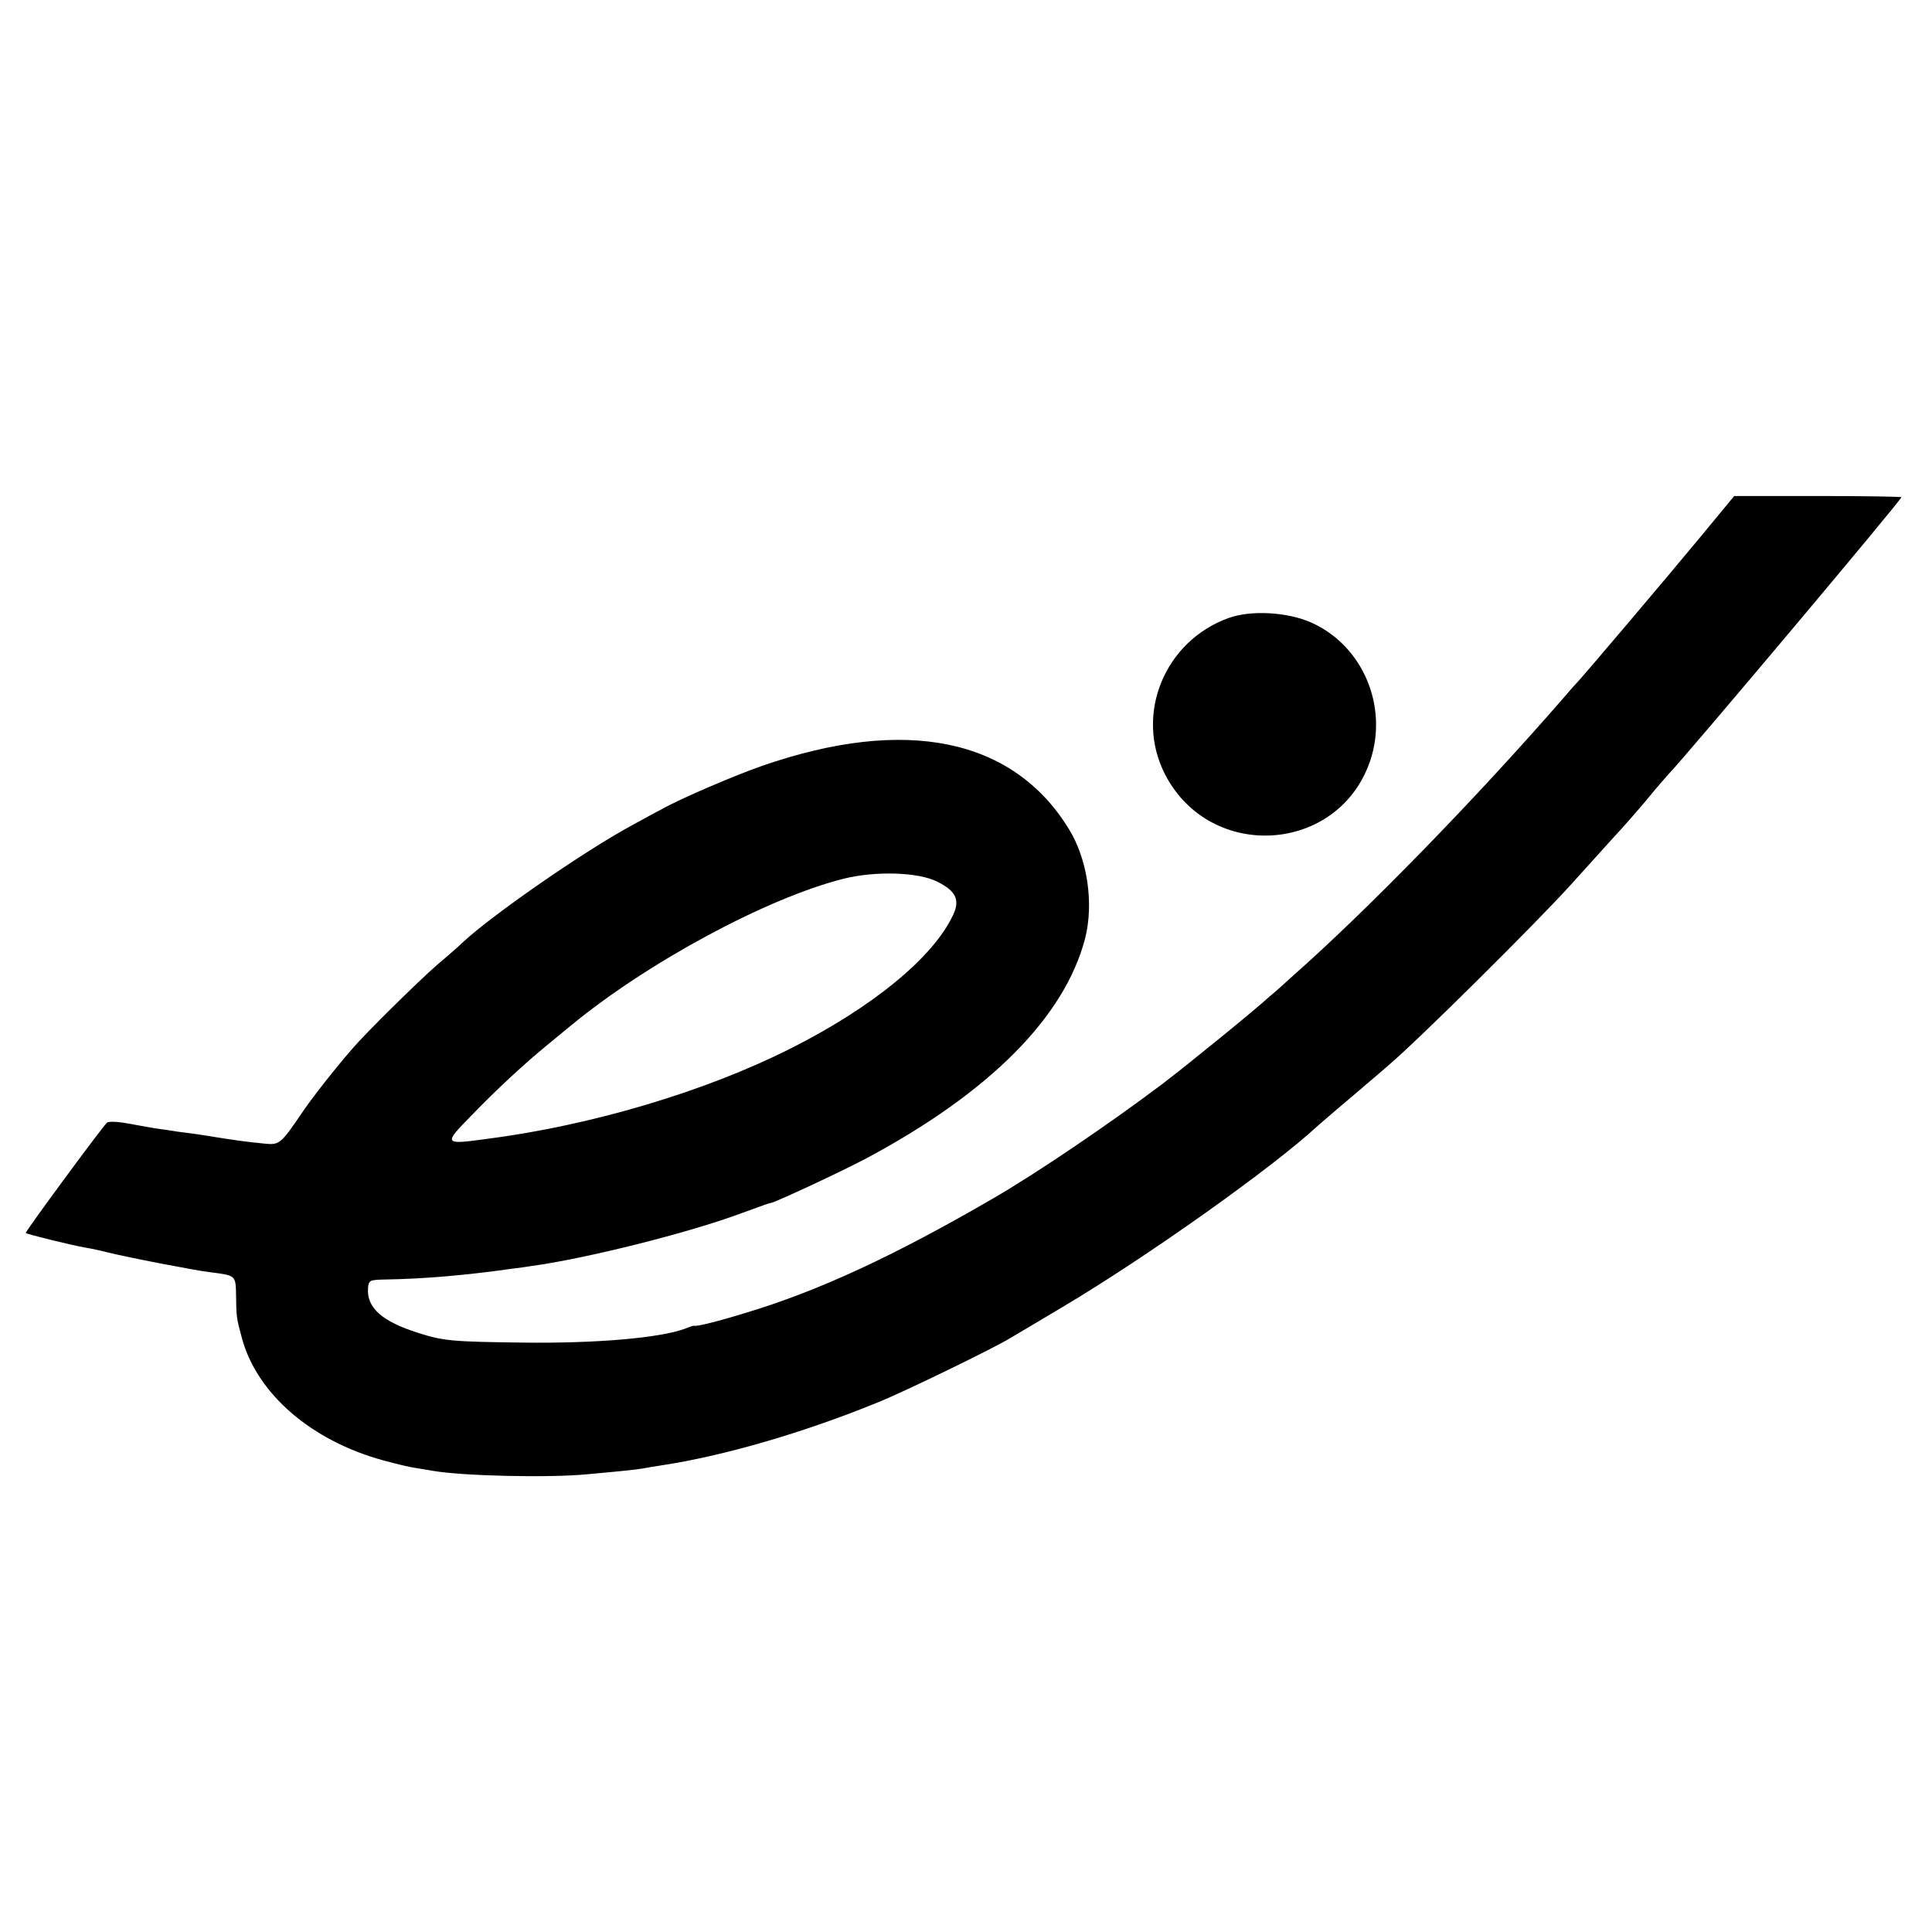 <?xml version="1.0" standalone="no"?>
<!DOCTYPE svg PUBLIC "-//W3C//DTD SVG 20010904//EN"
 "http://www.w3.org/TR/2001/REC-SVG-20010904/DTD/svg10.dtd">
<svg version="1.0" xmlns="http://www.w3.org/2000/svg"
 width="631pt" height="631pt" viewBox="0 0 631 631"
 preserveAspectRatio="xMidYMid meet">
<g transform="translate(0,631) scale(0.1,-0.1)"
fill="#000000" stroke="none">
<path d="M5555 4558 c-104 -126 -393 -467 -405 -478 -3 -3 -23 -25 -44 -50
-286 -329 -641 -693 -882 -906 -36 -33 -71 -64 -78 -69 -43 -40 -270 -225
-352 -287 -174 -131 -410 -291 -552 -373 -322 -187 -570 -302 -807 -373 -94
-29 -161 -45 -167 -42 -2 1 -15 -3 -29 -9 -82 -31 -294 -49 -529 -46 -233 3
-261 5 -345 32 -117 37 -168 82 -163 146 2 25 5 27 53 28 129 2 267 14 415 35
25 3 54 7 65 9 177 24 513 108 685 172 79 29 94 34 97 34 11 0 230 102 313
146 402 215 647 461 714 718 29 114 8 260 -54 359 -182 295 -532 367 -1000
205 -87 -30 -269 -108 -327 -141 -18 -9 -63 -34 -100 -54 -157 -85 -461 -296
-554 -384 -8 -8 -44 -40 -80 -70 -64 -56 -233 -222 -279 -276 -59 -68 -127
-155 -160 -203 -74 -109 -77 -111 -127 -106 -55 5 -110 13 -183 25 -30 5 -75
11 -100 14 -25 4 -58 9 -75 11 -16 3 -56 10 -89 16 -33 6 -62 7 -67 2 -19 -19
-268 -357 -265 -360 4 -4 154 -41 196 -48 19 -3 51 -10 70 -15 68 -17 286 -59
335 -65 86 -11 85 -9 86 -78 1 -68 1 -71 19 -137 49 -182 227 -336 463 -400
40 -11 86 -22 102 -24 17 -3 44 -7 60 -10 99 -17 382 -23 503 -11 132 12 158
15 182 19 14 3 41 7 60 10 205 31 469 108 710 207 87 35 382 179 430 209 8 5
85 50 170 101 276 164 689 457 836 594 6 5 35 30 64 55 30 25 72 61 94 80 23
19 54 46 70 60 96 81 481 463 596 590 47 52 110 122 140 155 31 33 80 89 110
125 29 36 61 72 69 81 59 61 761 896 761 905 0 2 -123 4 -273 4 l-273 0 -109
-132z m-2493 -1128 c60 -30 74 -59 51 -108 -64 -138 -262 -301 -530 -436 -279
-141 -652 -252 -995 -296 -139 -19 -140 -17 -50 75 87 90 174 170 247 230 27
22 62 51 79 65 251 207 641 417 891 480 104 26 245 22 307 -10z"/>
<path d="M4014 4292 c-211 -75 -309 -316 -209 -511 148 -287 567 -259 670 44
60 178 -24 377 -193 452 -77 34 -195 41 -268 15z"/>
</g>
</svg>
